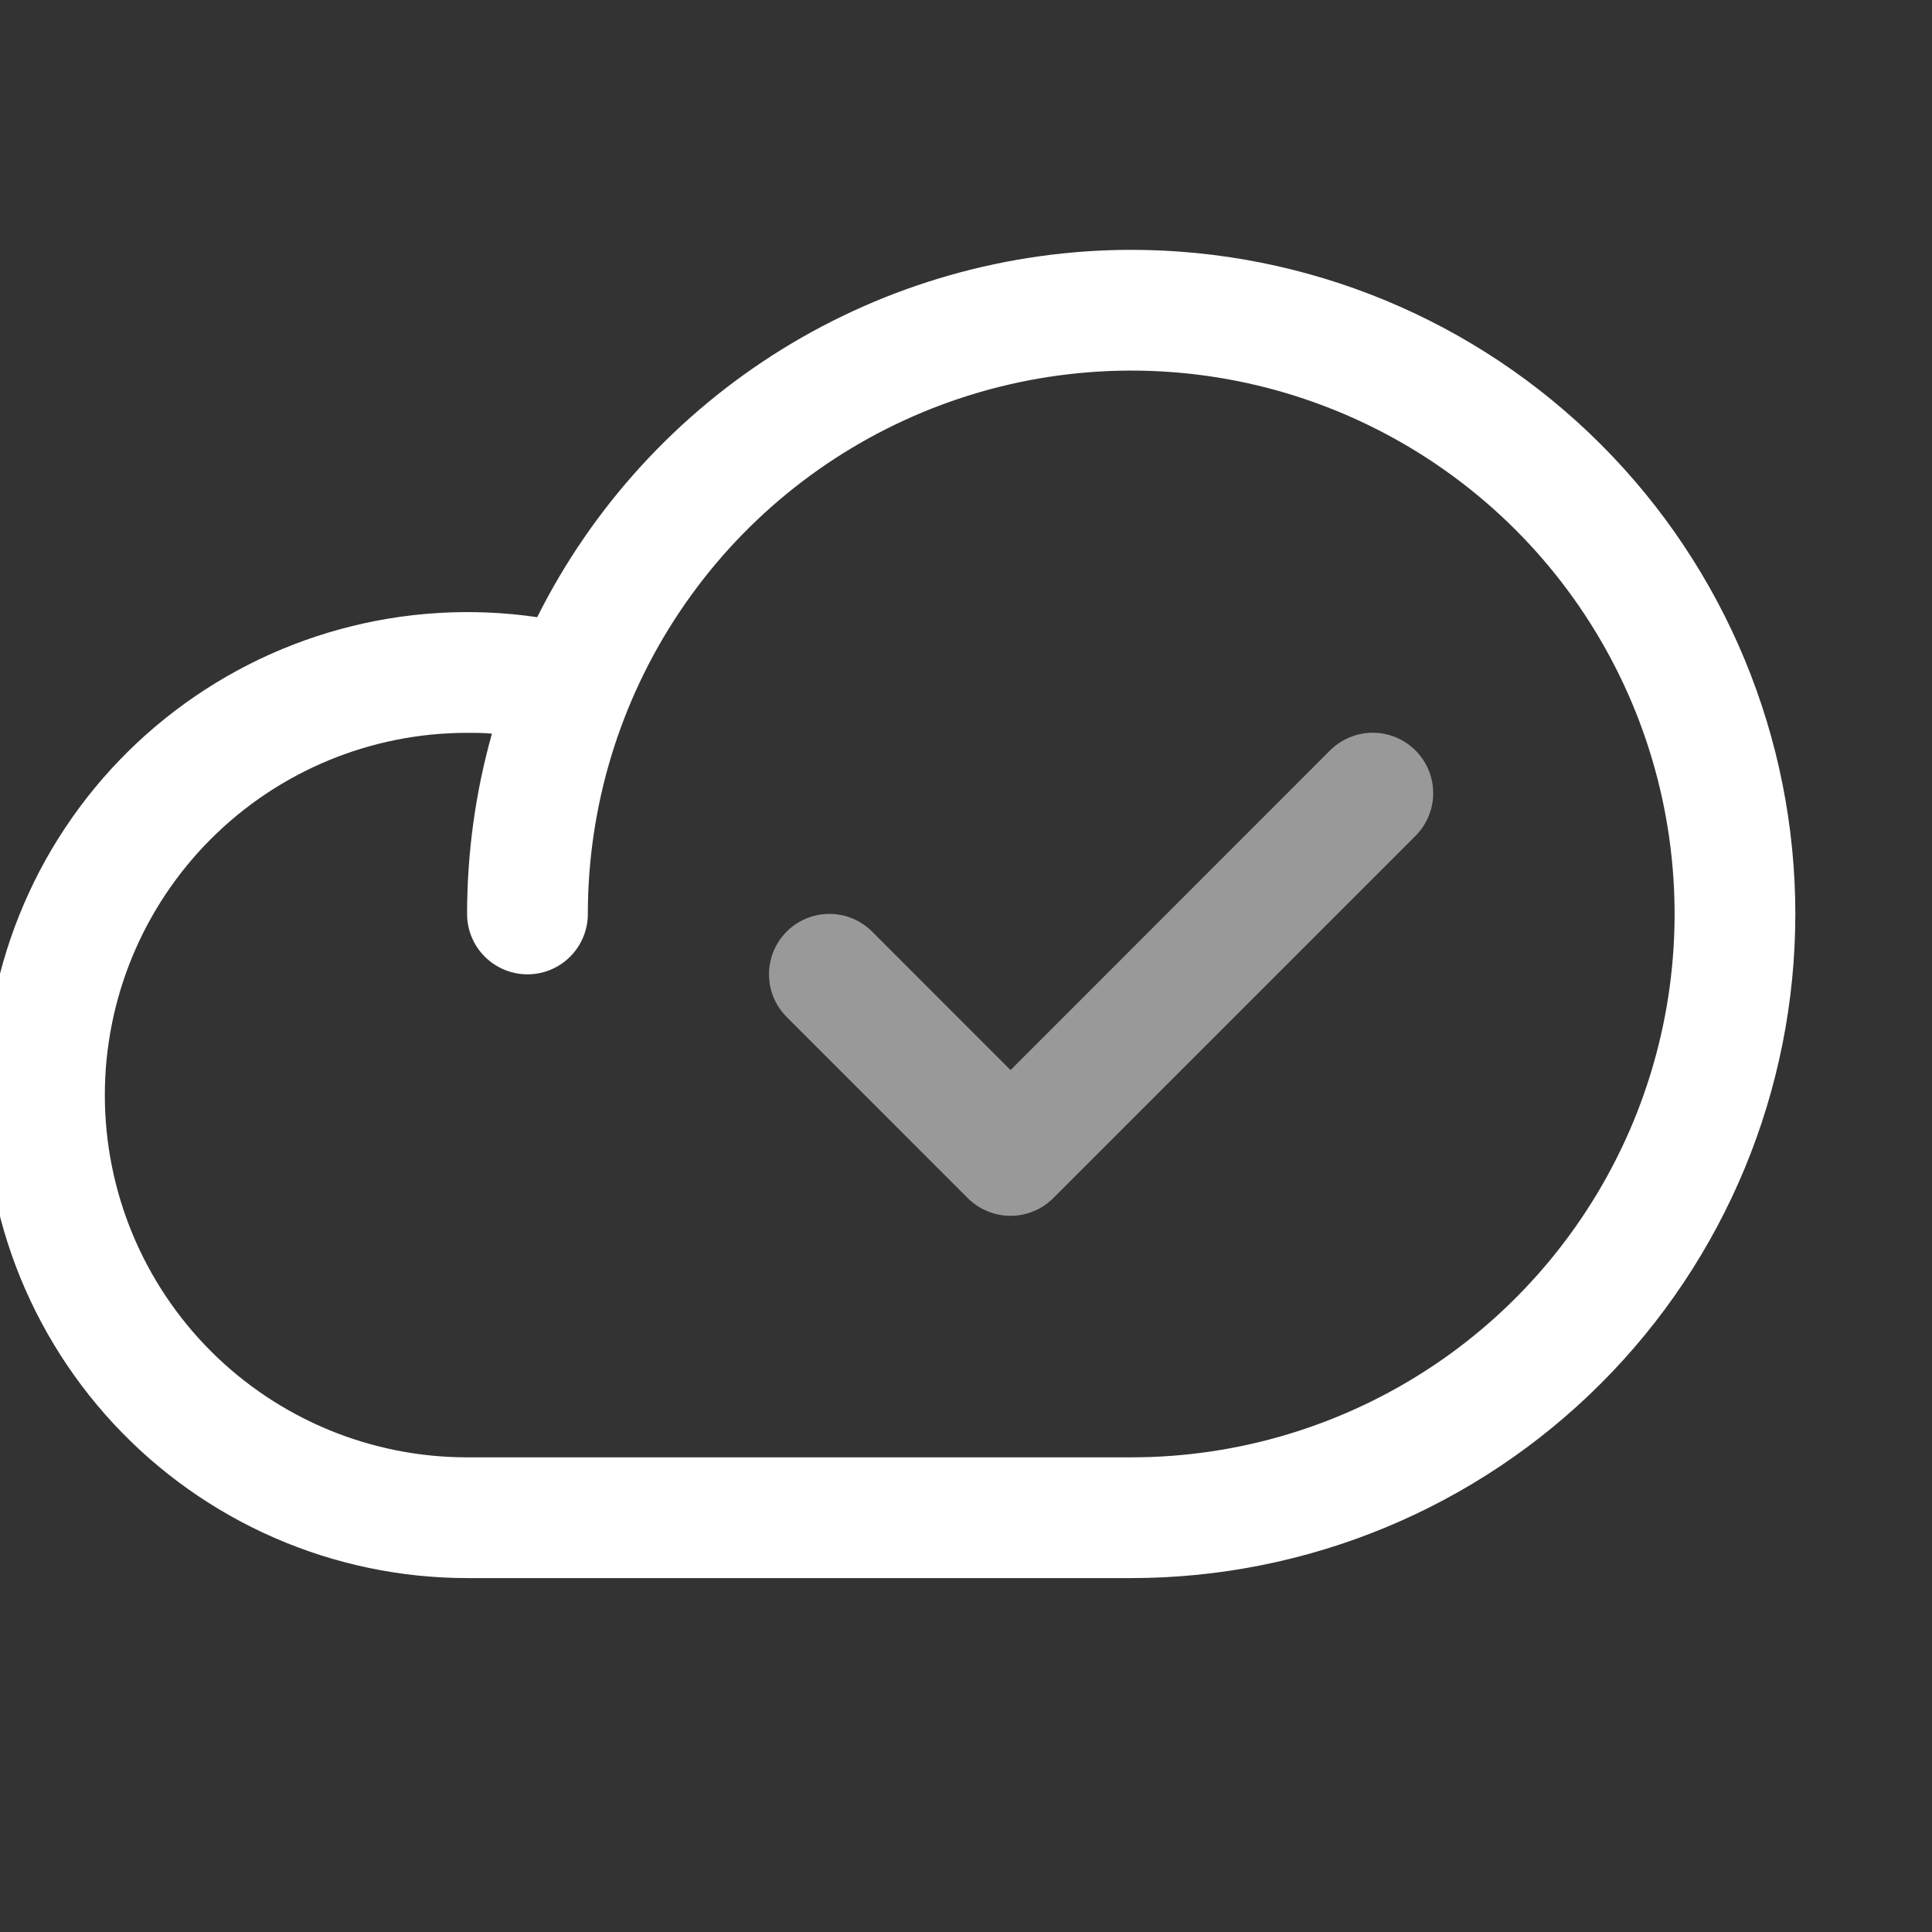<svg width="38" height="38" viewBox="0 0 38 38" fill="none" xmlns="http://www.w3.org/2000/svg">
<rect x="0" y="0" width="38" height="38" fill="#333333" stroke="none"/>
<g clip-path="url(#clip0_40000088_11222)">
<path d="M22.25 4.914C19.824 4.916 17.446 5.593 15.383 6.868C13.32 8.144 11.652 9.969 10.566 12.139C9.275 11.95 7.958 12.03 6.699 12.373C5.44 12.716 4.265 13.315 3.247 14.132C2.229 14.949 1.391 15.967 0.784 17.122C0.178 18.278 -0.185 19.546 -0.28 20.848C-0.374 22.149 -0.2 23.457 0.232 24.688C0.665 25.919 1.347 27.048 2.235 28.005C3.123 28.961 4.199 29.724 5.395 30.246C6.591 30.768 7.882 31.038 9.187 31.039H22.25C25.714 31.039 29.037 29.663 31.486 27.213C33.936 24.764 35.312 21.441 35.312 17.977C35.312 14.512 33.936 11.19 31.486 8.74C29.037 6.29 25.714 4.914 22.25 4.914ZM22.25 28.664H9.187C7.298 28.664 5.485 27.913 4.149 26.577C2.813 25.241 2.062 23.429 2.062 21.539C2.062 19.649 2.813 17.837 4.149 16.501C5.485 15.165 7.298 14.414 9.187 14.414C9.351 14.414 9.514 14.414 9.676 14.43C9.351 15.584 9.187 16.778 9.187 17.977C9.187 18.291 9.312 18.594 9.535 18.816C9.758 19.039 10.06 19.164 10.375 19.164C10.69 19.164 10.992 19.039 11.214 18.816C11.437 18.594 11.562 18.291 11.562 17.977C11.562 15.863 12.189 13.796 13.364 12.039C14.538 10.281 16.207 8.912 18.16 8.103C20.113 7.294 22.262 7.082 24.335 7.494C26.408 7.907 28.312 8.925 29.807 10.419C31.302 11.914 32.32 13.818 32.732 15.892C33.144 17.965 32.933 20.114 32.124 22.067C31.315 24.019 29.945 25.689 28.188 26.863C26.43 28.037 24.364 28.664 22.25 28.664Z" fill="white"/>
<path d="M28.099 15.146C28.039 15.002 27.951 14.871 27.841 14.76C27.73 14.65 27.6 14.562 27.455 14.503C27.311 14.443 27.157 14.412 27.001 14.412C26.845 14.412 26.69 14.443 26.546 14.503C26.402 14.562 26.271 14.65 26.16 14.76L19.876 21.047L17.153 18.323C16.93 18.1 16.628 17.975 16.313 17.975C15.998 17.975 15.696 18.1 15.473 18.323C15.25 18.546 15.125 18.848 15.125 19.163C15.125 19.478 15.25 19.78 15.473 20.003L19.035 23.566C19.146 23.676 19.277 23.764 19.421 23.823C19.565 23.883 19.72 23.914 19.876 23.914C20.032 23.914 20.186 23.883 20.33 23.823C20.475 23.764 20.605 23.676 20.716 23.566L27.841 16.441C27.951 16.33 28.039 16.199 28.099 16.055C28.158 15.911 28.189 15.757 28.189 15.601C28.189 15.444 28.158 15.29 28.099 15.146Z" fill="white" fill-opacity="0.5"/>
</g>
<defs>
<clipPath id="clip0_40000088_11222">
<rect width="38" height="38" fill="white"/>
</clipPath>
</defs>
</svg>
